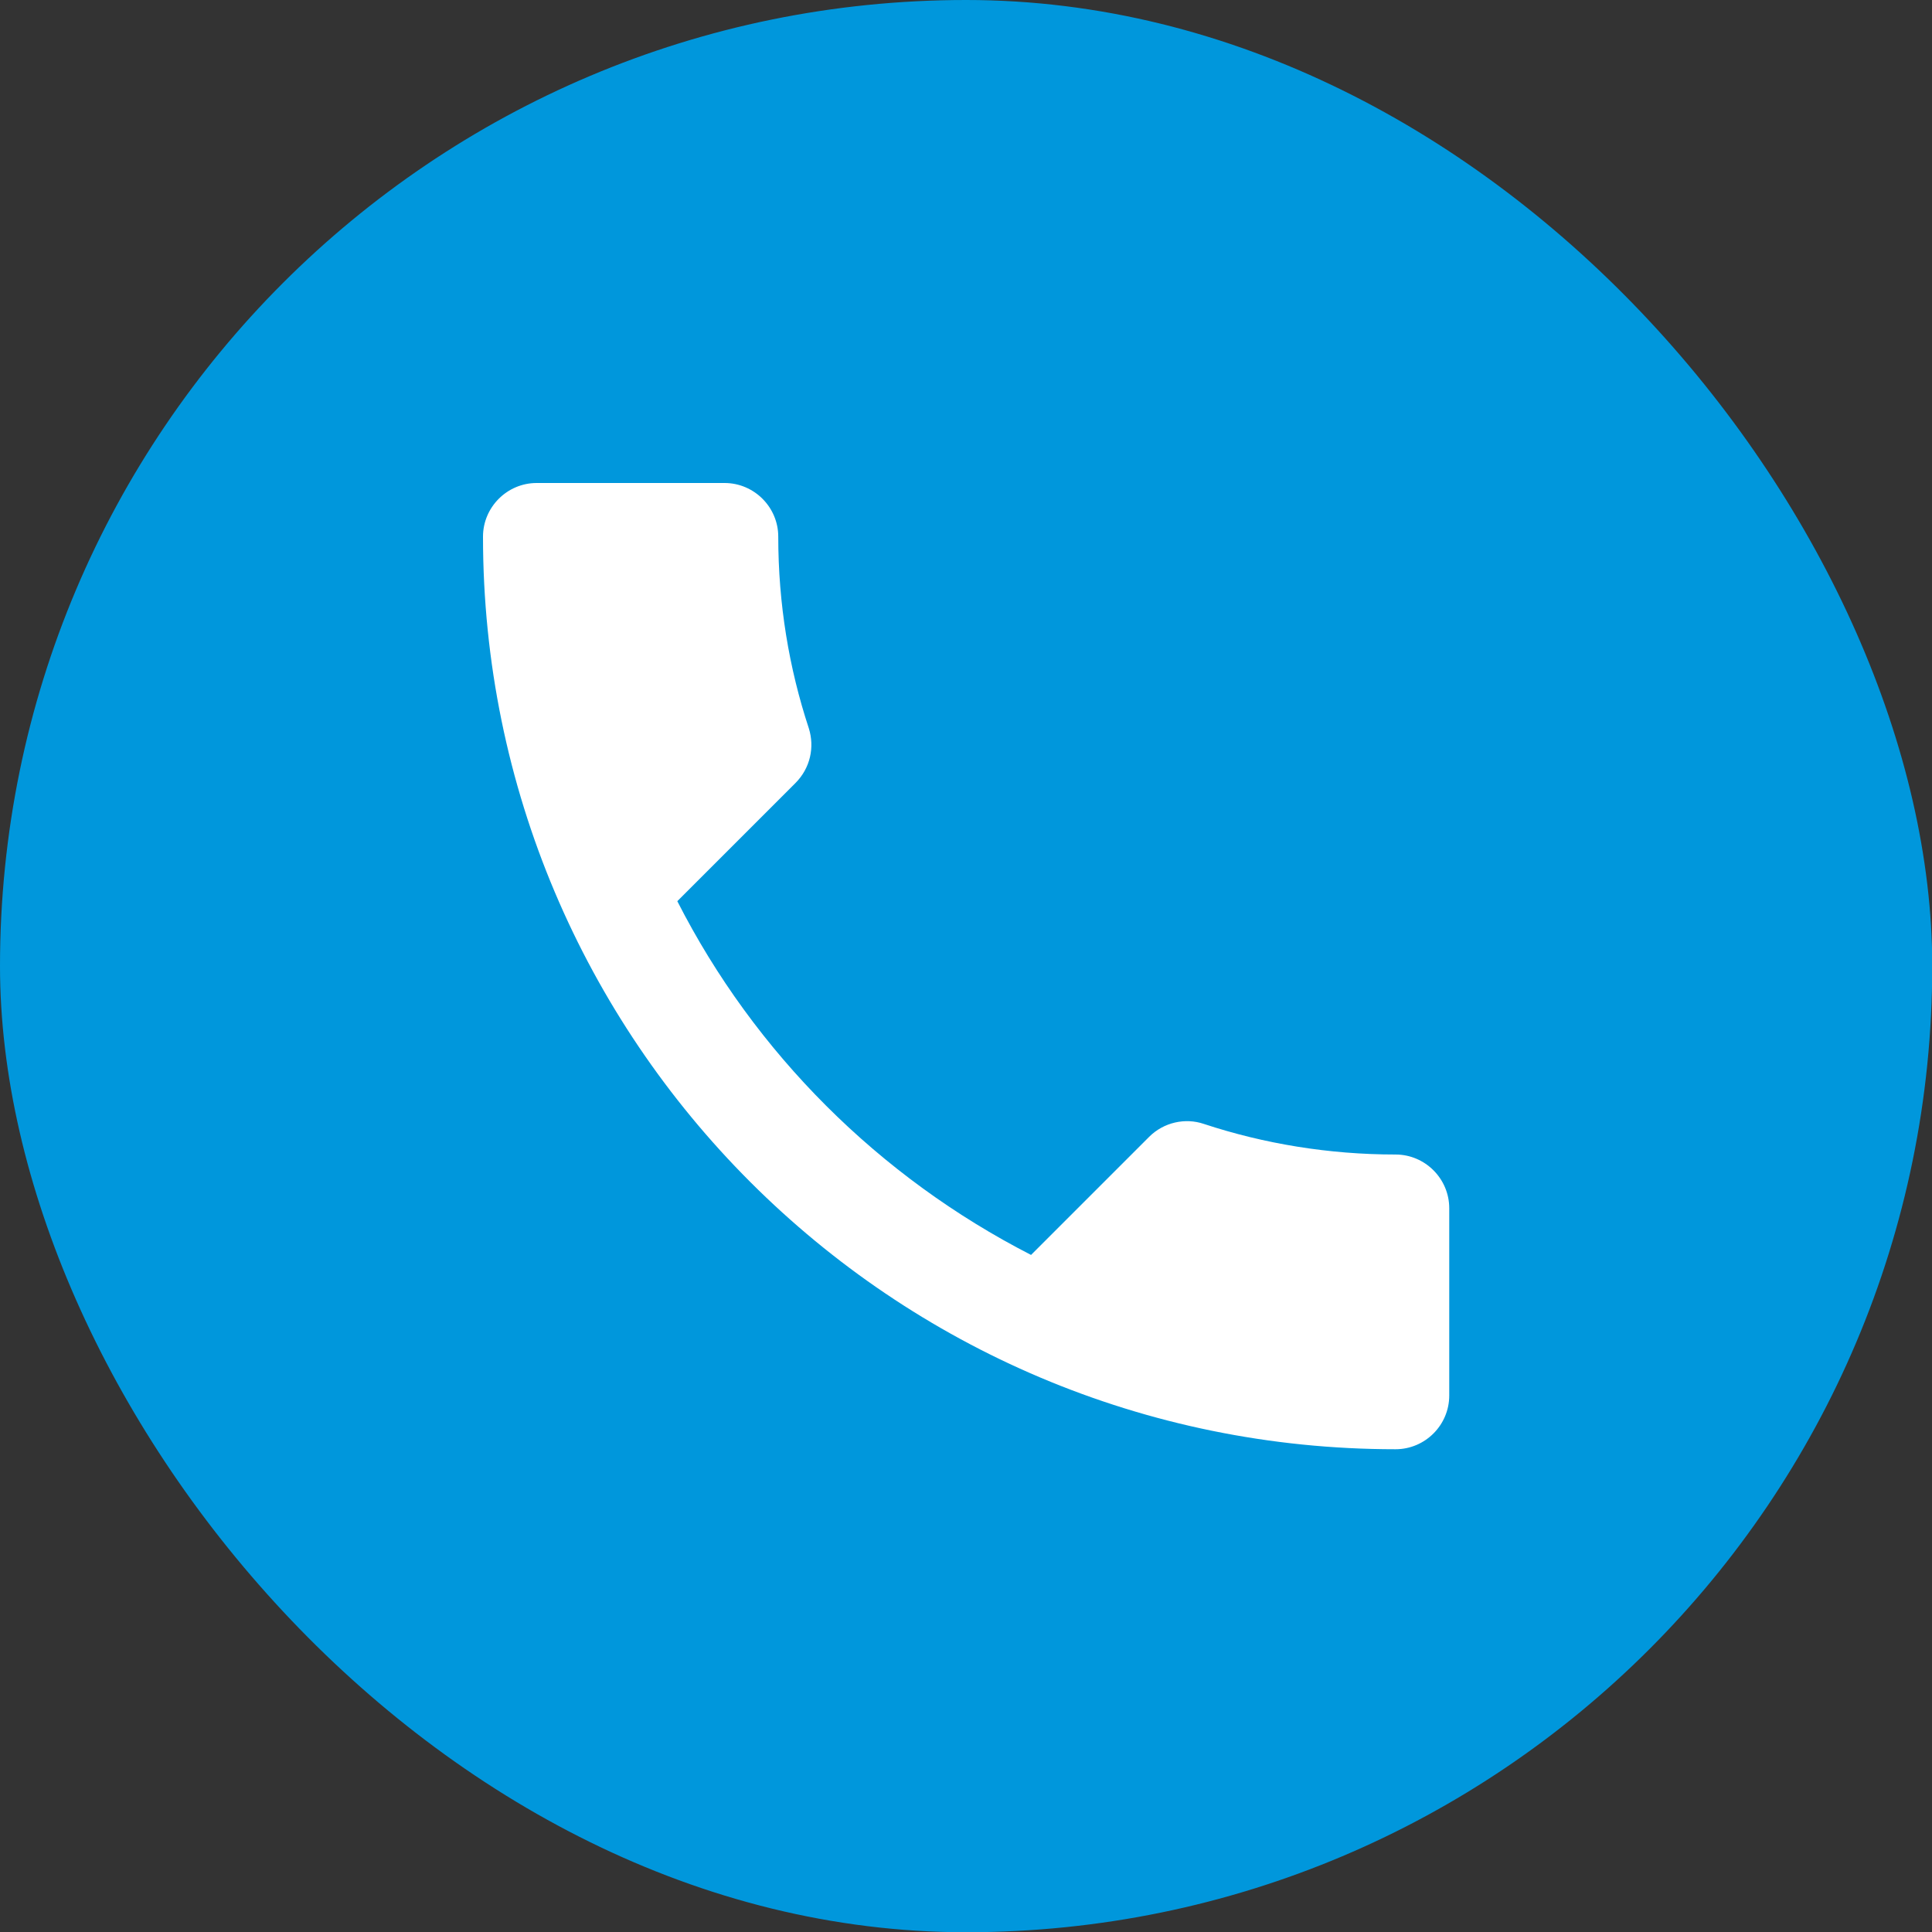 <svg width="40" height="40" viewBox="0 0 40 40" fill="none" xmlns="http://www.w3.org/2000/svg">
<rect x="0" y="0" width="40" height="40" fill="#333333" stroke="none"/>
<rect width="40.005" height="40.005" rx="20.002" fill="#0097DC"/>
<path d="M14.023 18.658C15.624 21.803 18.202 24.37 21.347 25.982L23.792 23.537C24.092 23.237 24.537 23.137 24.926 23.27C26.171 23.681 27.515 23.903 28.893 23.903C29.505 23.903 30.005 24.404 30.005 25.015V28.893C30.005 29.505 29.505 30.005 28.893 30.005C18.458 30.005 10 21.547 10 11.111C10 10.5 10.5 10 11.111 10H15.001C15.613 10 16.113 10.5 16.113 11.111C16.113 12.501 16.335 13.834 16.746 15.079C16.868 15.468 16.779 15.901 16.468 16.213L14.023 18.658Z" fill="white"/>
</svg>
